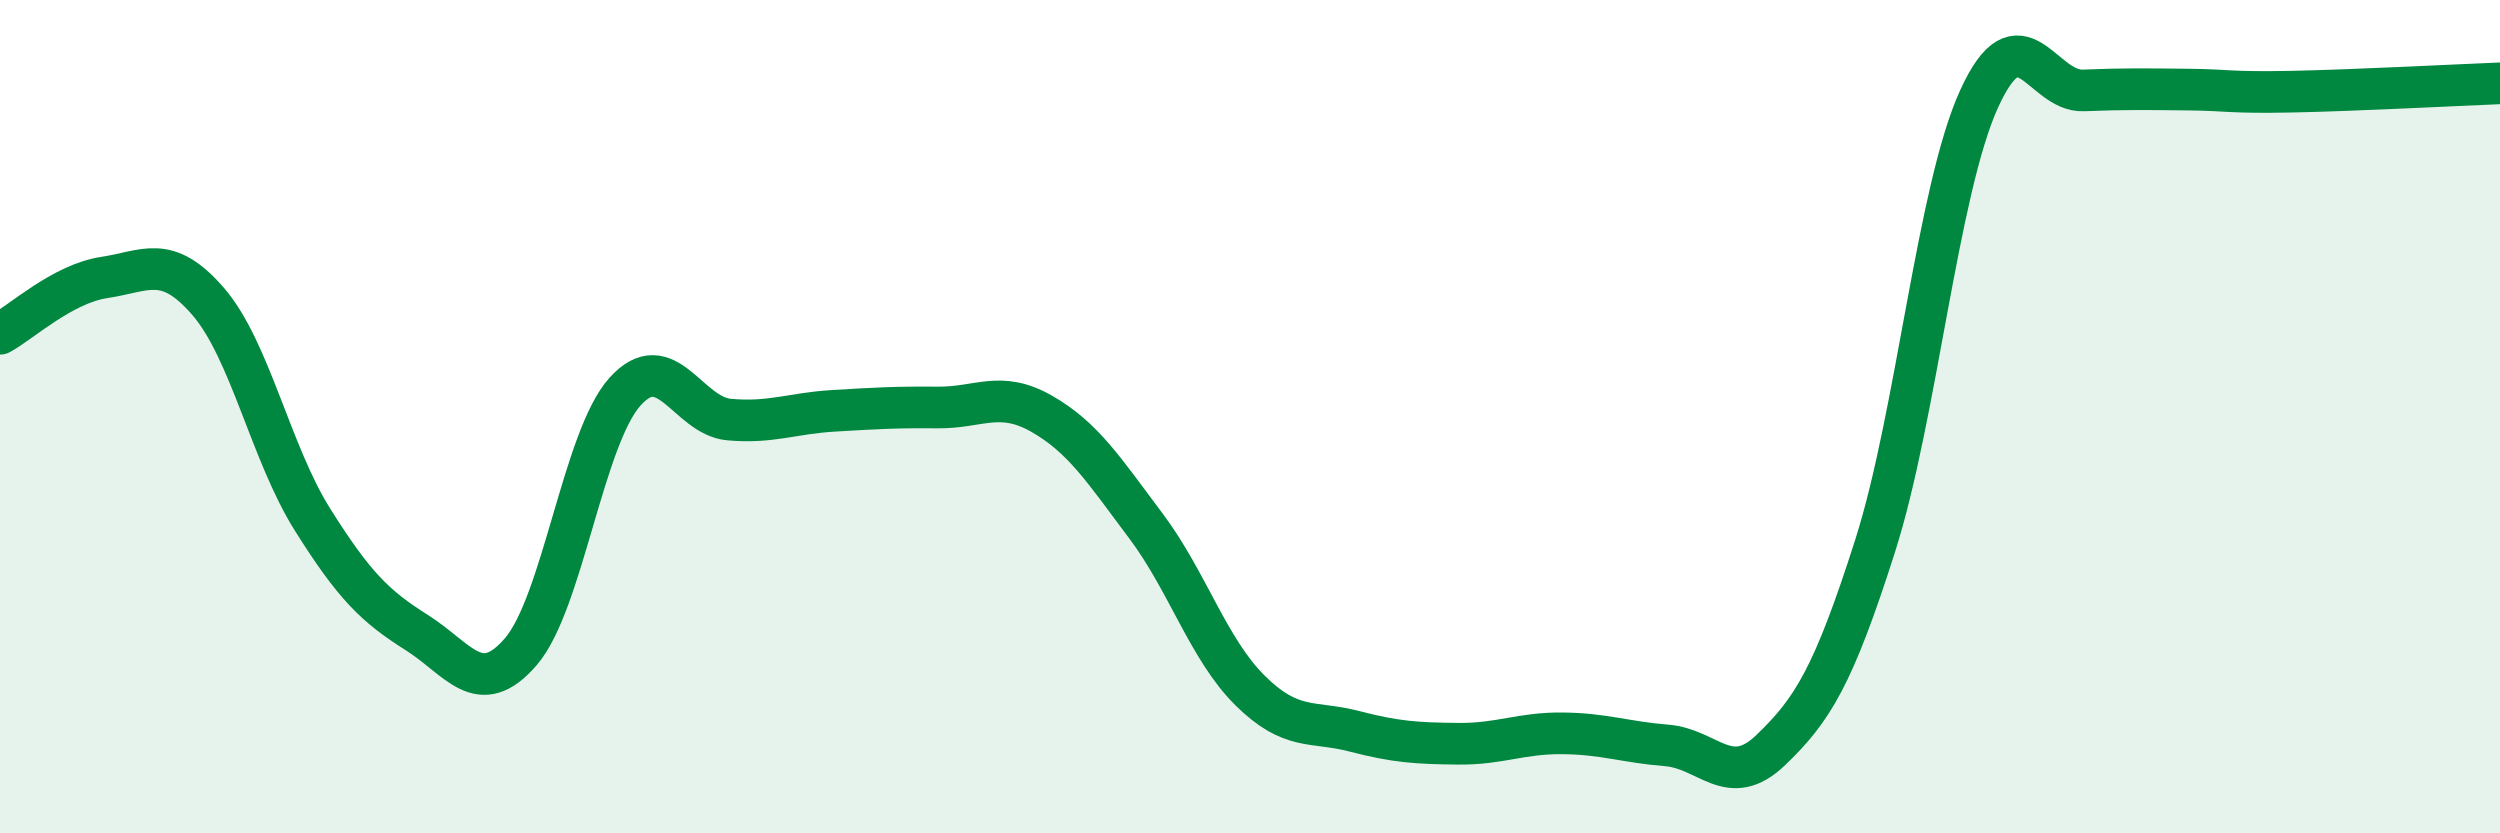 
    <svg width="60" height="20" viewBox="0 0 60 20" xmlns="http://www.w3.org/2000/svg">
      <path
        d="M 0,8.01 C 0.5,7.74 1.5,6.81 2.5,6.66 C 3.5,6.51 4,6.08 5,7.24 C 6,8.4 6.5,10.88 7.5,12.47 C 8.5,14.06 9,14.55 10,15.18 C 11,15.81 11.5,16.8 12.5,15.64 C 13.5,14.48 14,10.51 15,9.4 C 16,8.29 16.5,9.98 17.5,10.07 C 18.5,10.16 19,9.92 20,9.86 C 21,9.8 21.5,9.77 22.5,9.78 C 23.5,9.79 24,9.36 25,9.93 C 26,10.5 26.5,11.29 27.5,12.62 C 28.5,13.95 29,15.58 30,16.57 C 31,17.56 31.5,17.29 32.5,17.55 C 33.5,17.81 34,17.84 35,17.85 C 36,17.86 36.5,17.59 37.5,17.6 C 38.5,17.61 39,17.81 40,17.89 C 41,17.97 41.5,18.96 42.5,18 C 43.5,17.04 44,16.24 45,13.11 C 46,9.98 46.5,4.56 47.5,2.37 C 48.5,0.18 49,2.21 50,2.17 C 51,2.13 51.5,2.14 52.5,2.15 C 53.5,2.16 53.5,2.23 55,2.2 C 56.5,2.17 59,2.04 60,2L60 20L0 20Z"
        fill="#008740"
        opacity="0.1"
        stroke-linecap="round"
        stroke-linejoin="round"
      />
      <path
        d="M 0,8.01 C 0.5,7.74 1.5,6.81 2.5,6.66 C 3.5,6.51 4,6.08 5,7.24 C 6,8.4 6.5,10.88 7.5,12.47 C 8.5,14.06 9,14.55 10,15.18 C 11,15.81 11.5,16.8 12.5,15.64 C 13.5,14.48 14,10.51 15,9.4 C 16,8.29 16.5,9.98 17.5,10.07 C 18.5,10.16 19,9.92 20,9.86 C 21,9.8 21.5,9.77 22.5,9.78 C 23.5,9.79 24,9.36 25,9.93 C 26,10.5 26.5,11.29 27.5,12.62 C 28.5,13.95 29,15.58 30,16.57 C 31,17.56 31.5,17.29 32.5,17.55 C 33.5,17.81 34,17.84 35,17.85 C 36,17.86 36.5,17.59 37.5,17.6 C 38.5,17.61 39,17.81 40,17.89 C 41,17.97 41.5,18.96 42.5,18 C 43.5,17.04 44,16.24 45,13.11 C 46,9.98 46.5,4.56 47.5,2.37 C 48.5,0.18 49,2.21 50,2.17 C 51,2.13 51.5,2.14 52.5,2.15 C 53.5,2.16 53.5,2.23 55,2.2 C 56.5,2.17 59,2.04 60,2"
        stroke="#008740"
        stroke-width="1"
        fill="none"
        stroke-linecap="round"
        stroke-linejoin="round"
      />
    </svg>
  